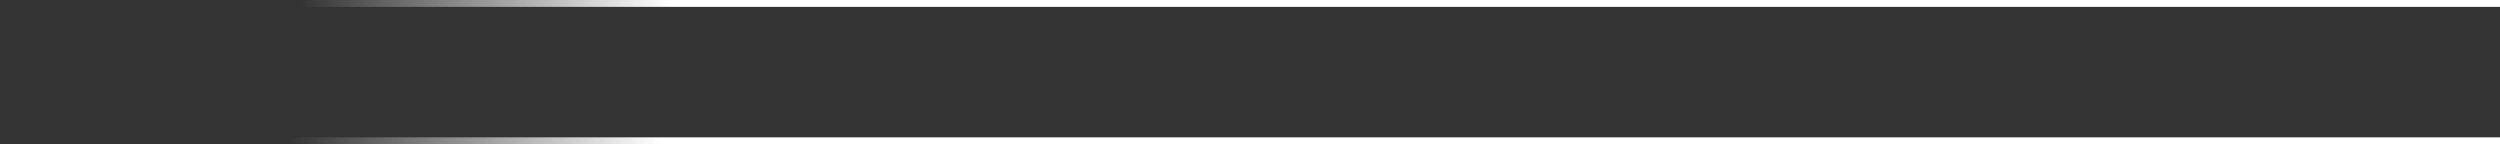 <svg fill="none" height="21" viewBox="0 0 364 21" width="364" xmlns="http://www.w3.org/2000/svg" xmlns:xlink="http://www.w3.org/1999/xlink"><rect x="0" y="0" width="364" height="21" fill="#333333" stroke="none"/><linearGradient id="a" gradientUnits="userSpaceOnUse" x1="382.999" x2="378.902" y1="268.7" y2="322.667"><stop offset="0" stop-color="#fff"/><stop offset="1" stop-color="#fff" stop-opacity="0"/></linearGradient><path d="m364.5.5h20v364h-20z" stroke="url(#a)" transform="matrix(0 1 -1 0 365 -364)"/></svg>